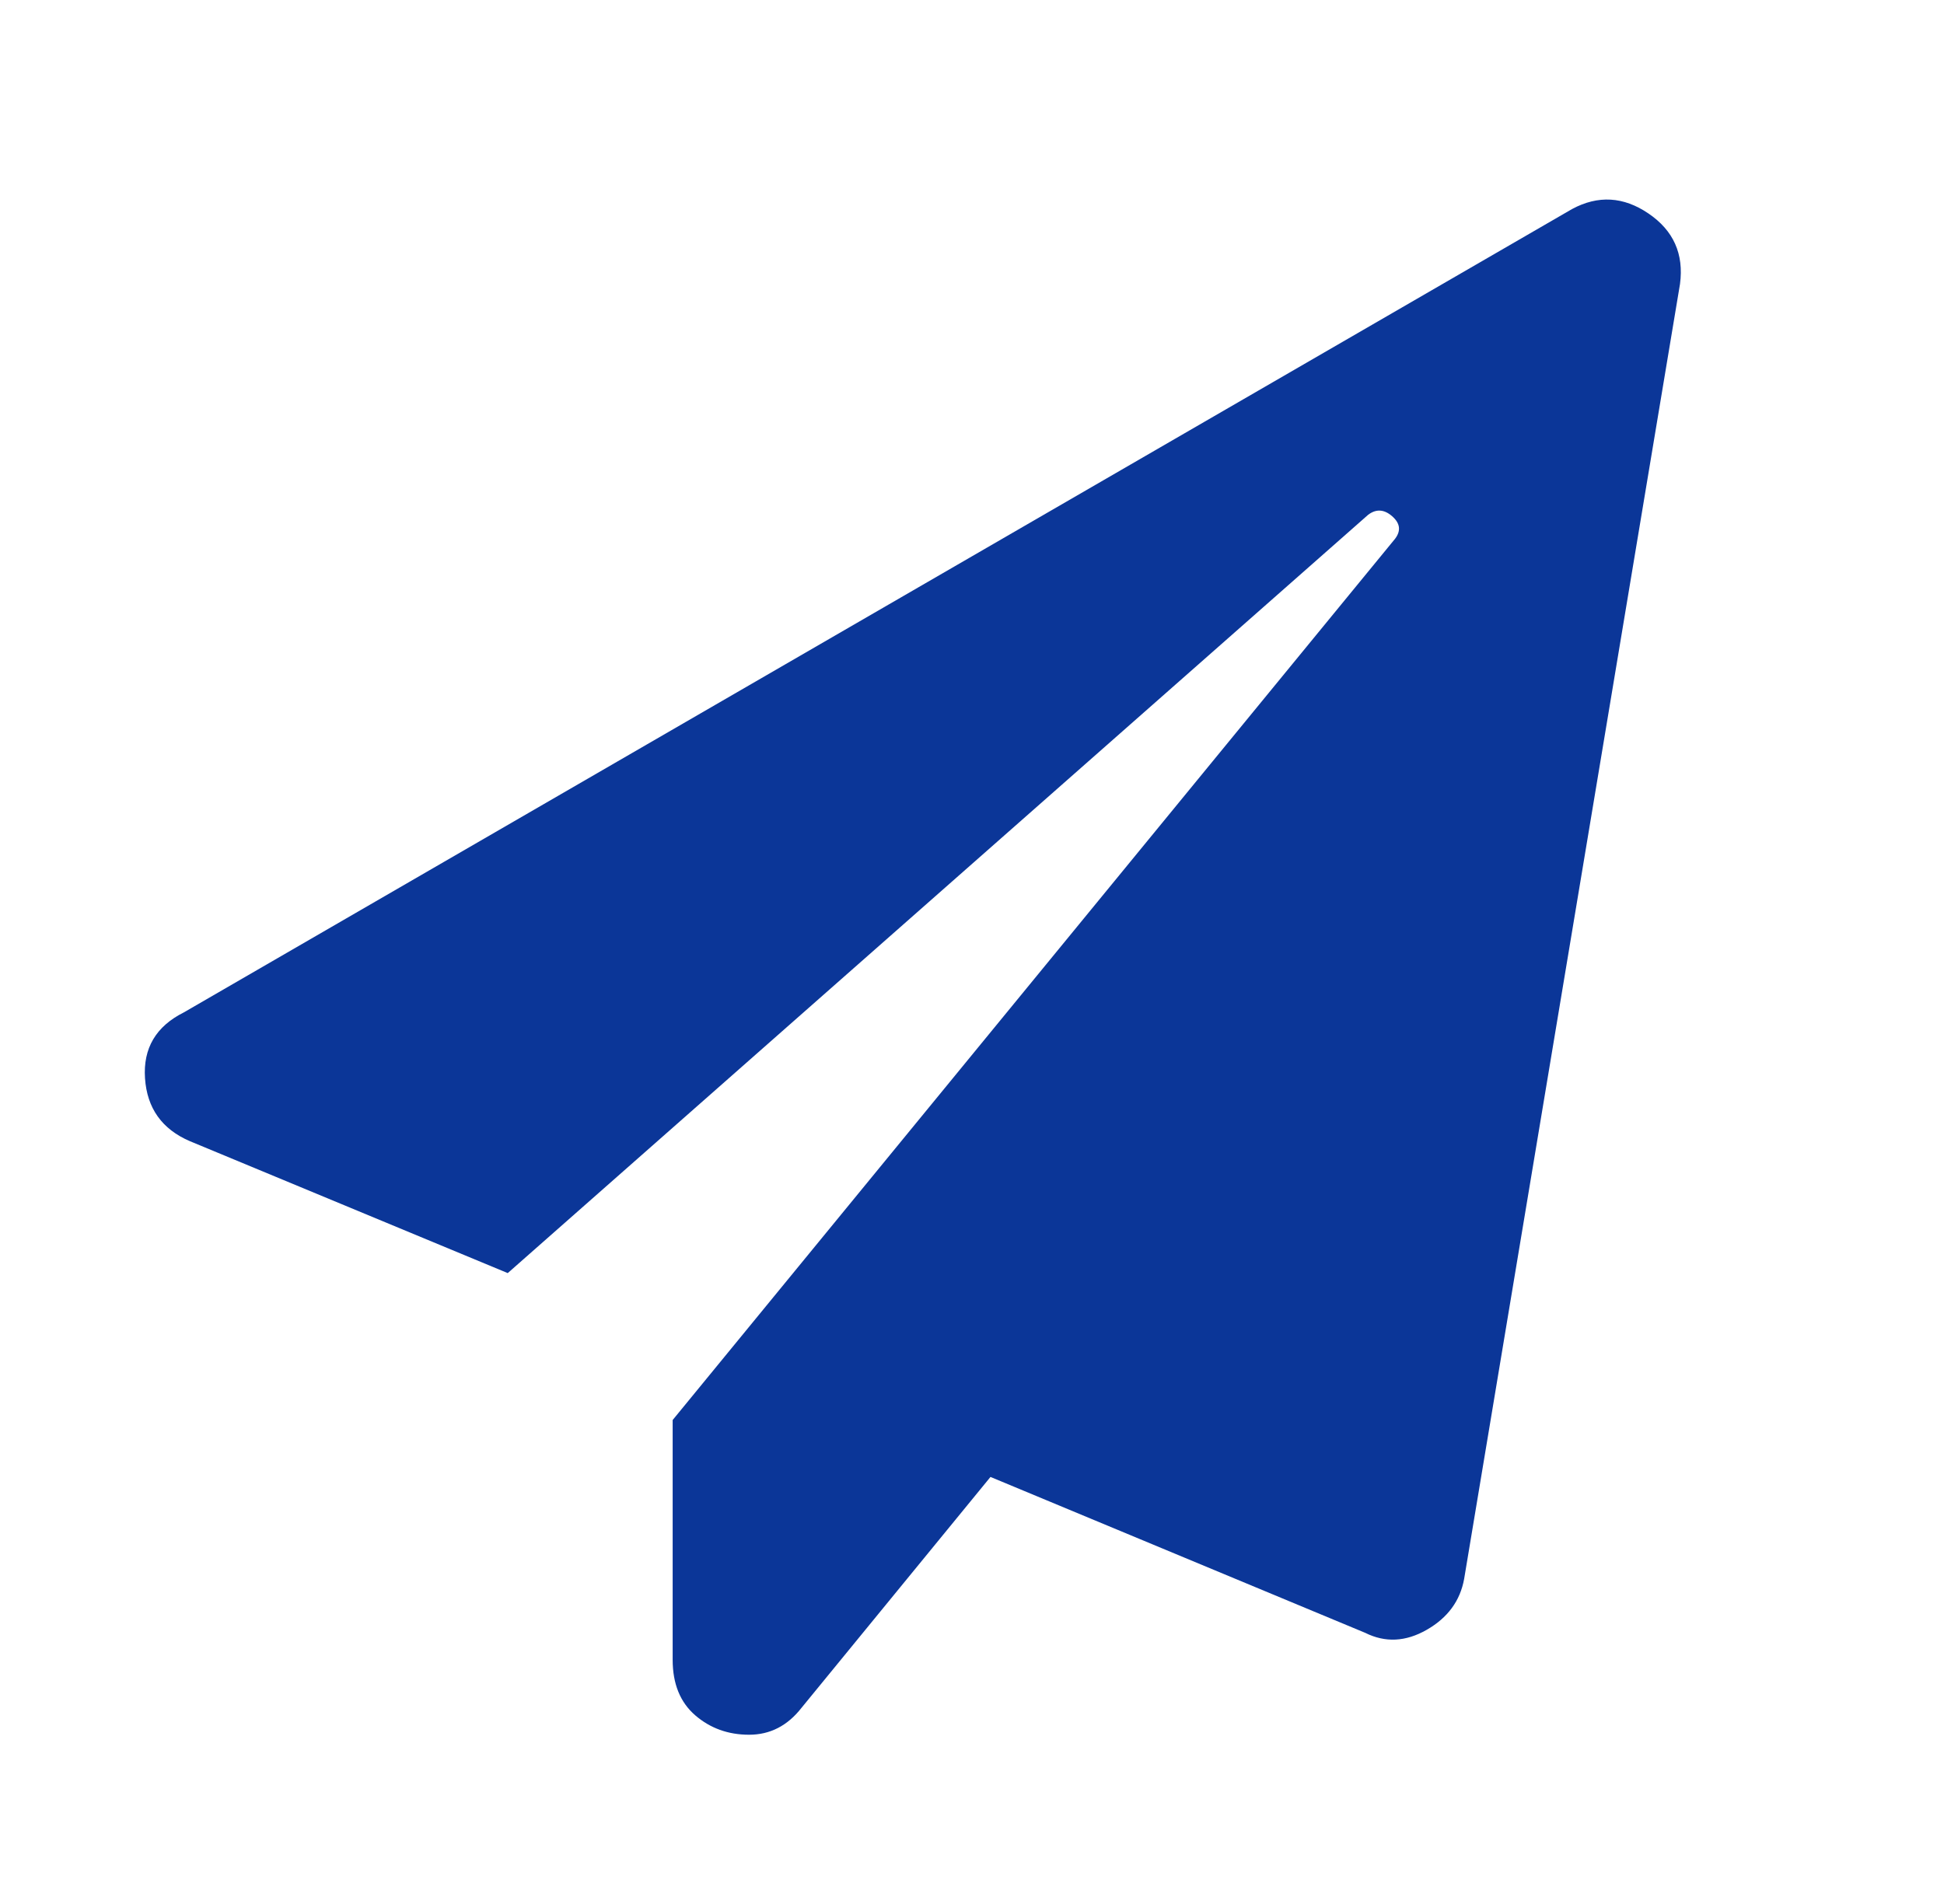 <svg xmlns="http://www.w3.org/2000/svg" xml:space="preserve" width="49" height="48"><path fill="#0b3698" fill-rule="evenodd" d="M41.552 5.383c-.63-.429-1.272-.466-1.927-.113L4.637 25.521c-.706.353-1.033.906-.982 1.662s.428 1.285 1.133 1.587l8.01 3.325 21.688-19.118c.201-.151.402-.139.604.037.202.177.227.365.075.567l-18.21 22.218v6.045c0 .604.189 1.07.567 1.398.378.327.831.491 1.36.491.529 0 .97-.227 1.323-.681l4.761-5.818 9.445 3.93c.504.252 1.021.227 1.55-.076.528-.302.844-.73.944-1.284l5.441-32.646c.1-.756-.164-1.347-.794-1.775z" clip-rule="evenodd"/></svg>